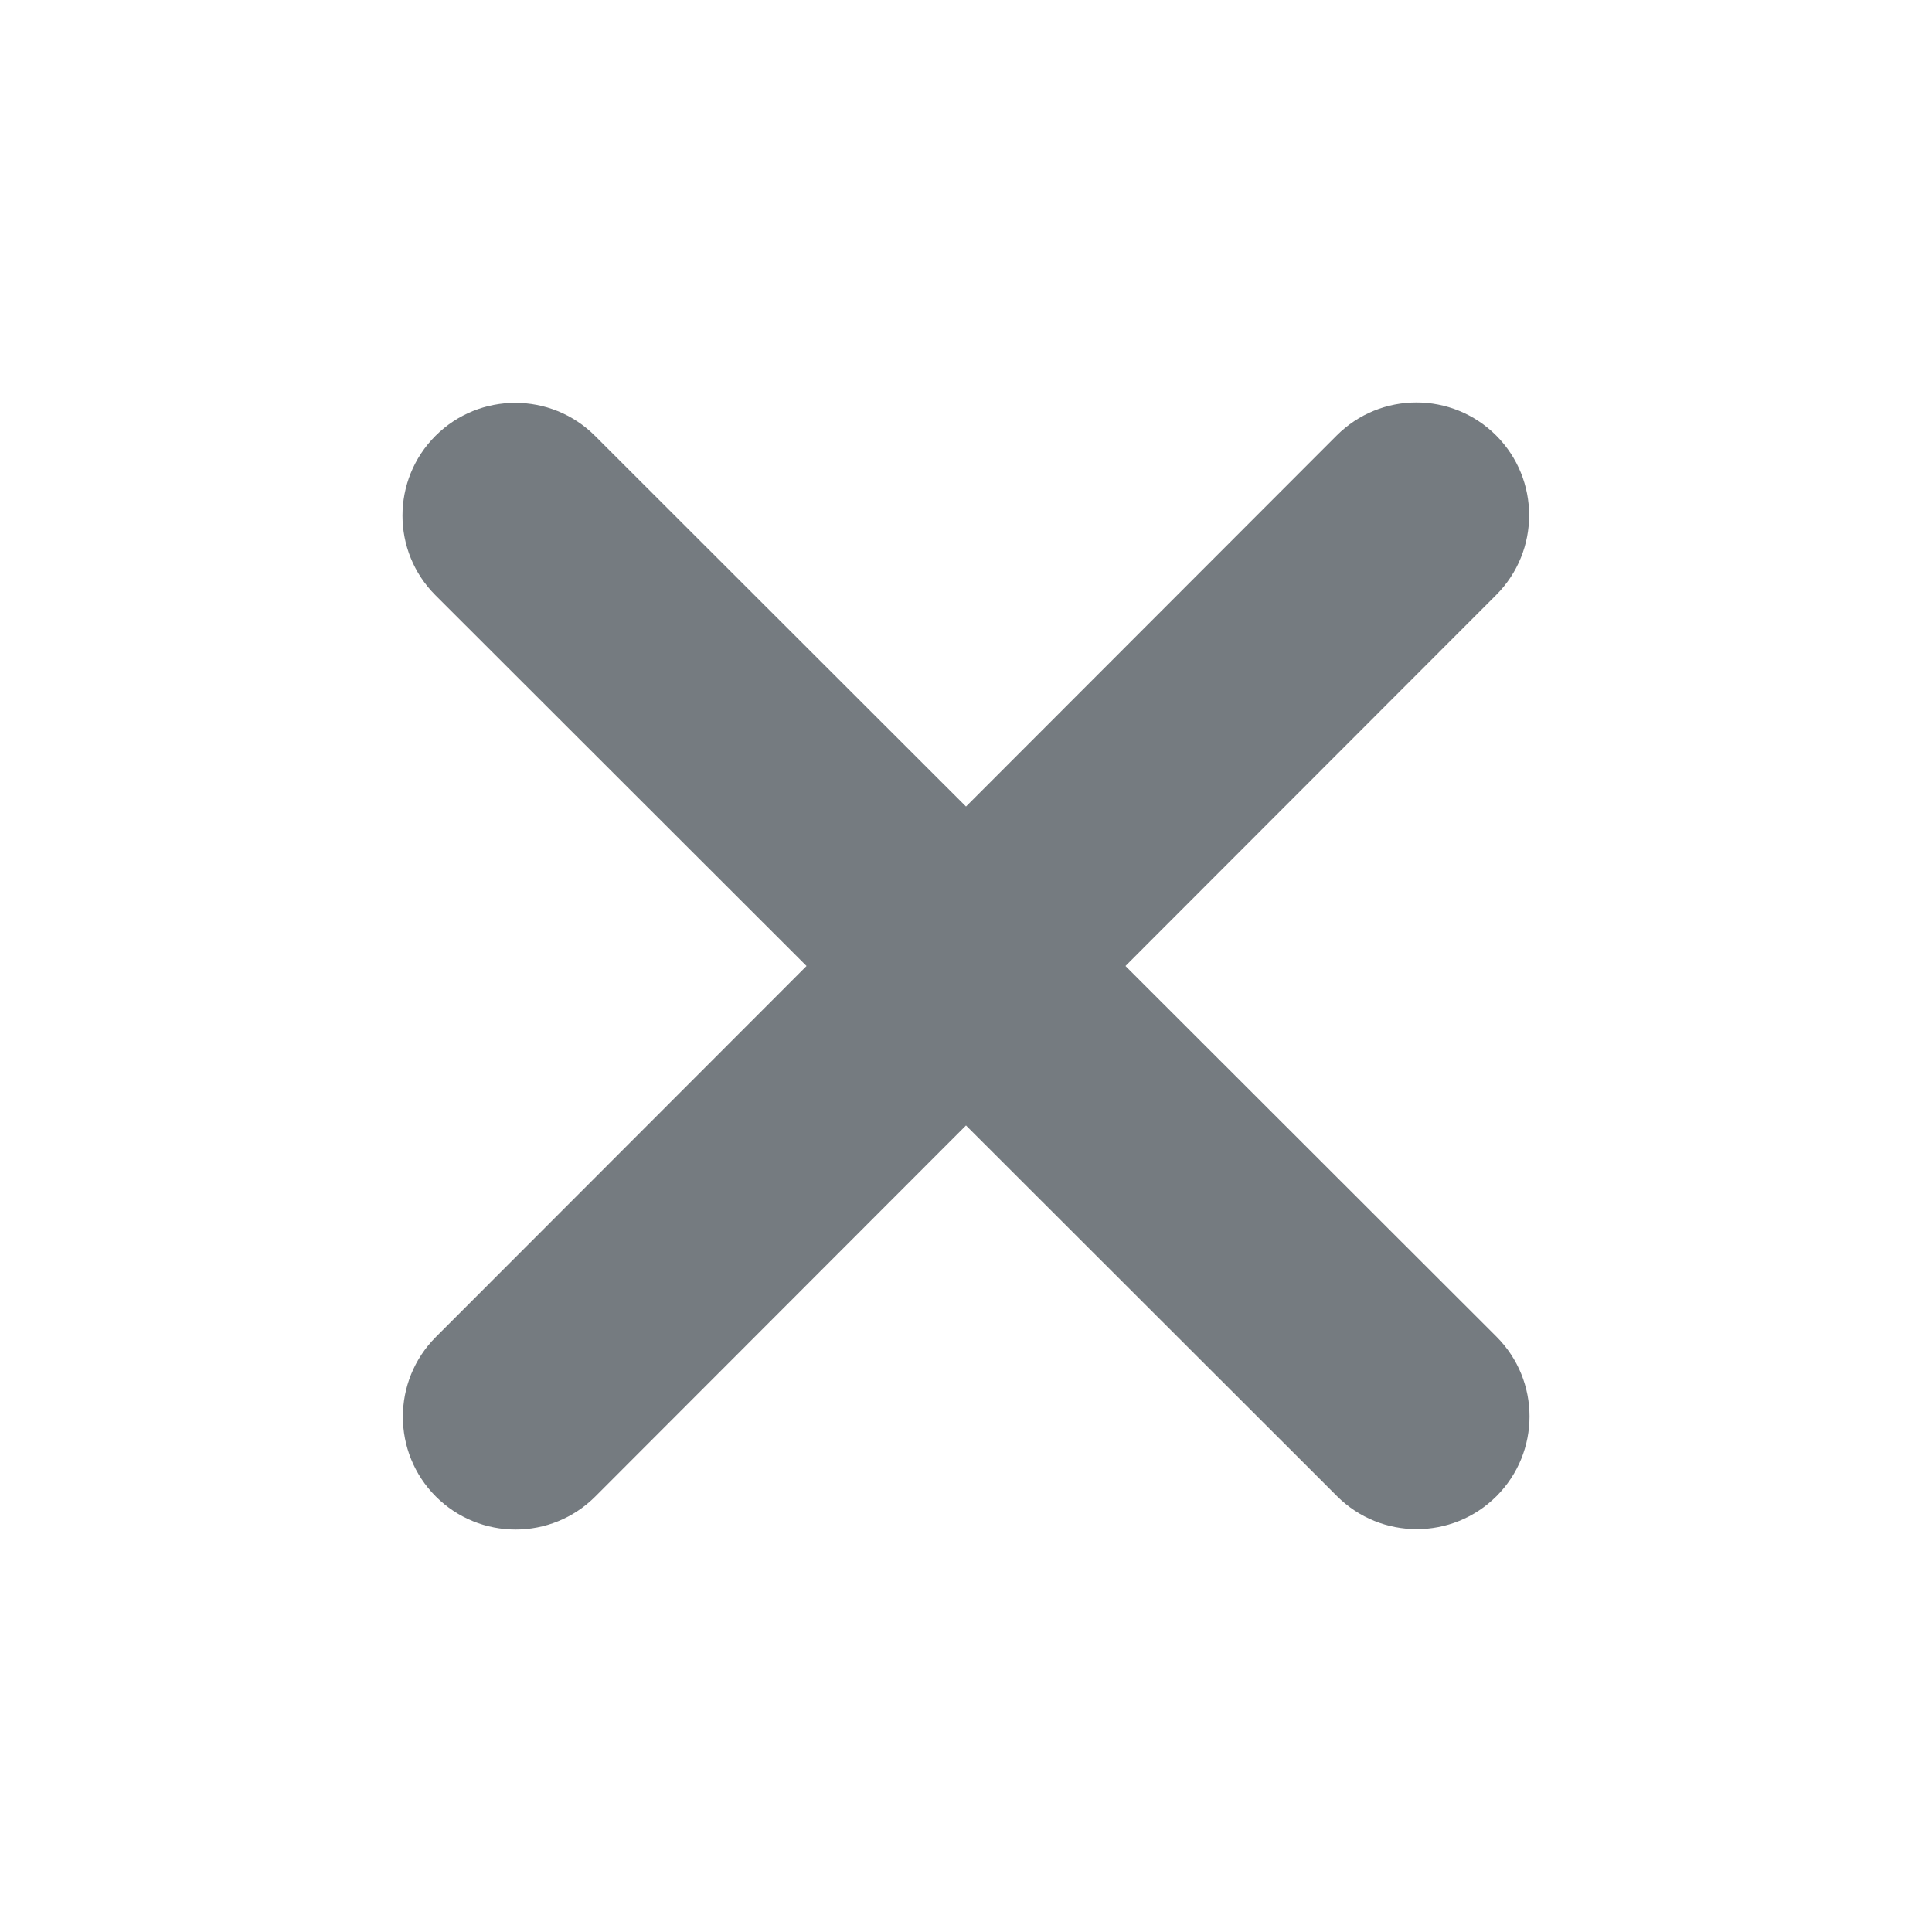 <svg width="24" height="24" viewBox="0 0 24 24" fill="none" xmlns="http://www.w3.org/2000/svg">
<g id="Icon / Xmark">
<path id="Vector" d="M18.586 7.391C19.132 6.844 19.132 5.957 18.586 5.41C18.039 4.863 17.151 4.863 16.605 5.41L12 10.019L7.391 5.414C6.844 4.868 5.957 4.868 5.41 5.414C4.863 5.961 4.863 6.849 5.41 7.395L10.019 12L5.414 16.609C4.868 17.156 4.868 18.043 5.414 18.59C5.961 19.137 6.849 19.137 7.395 18.59L12 13.981L16.609 18.586C17.156 19.132 18.043 19.132 18.59 18.586C19.137 18.039 19.137 17.151 18.59 16.605L13.981 12L18.586 7.391Z" fill="#757B80"/>
</g>
</svg>
